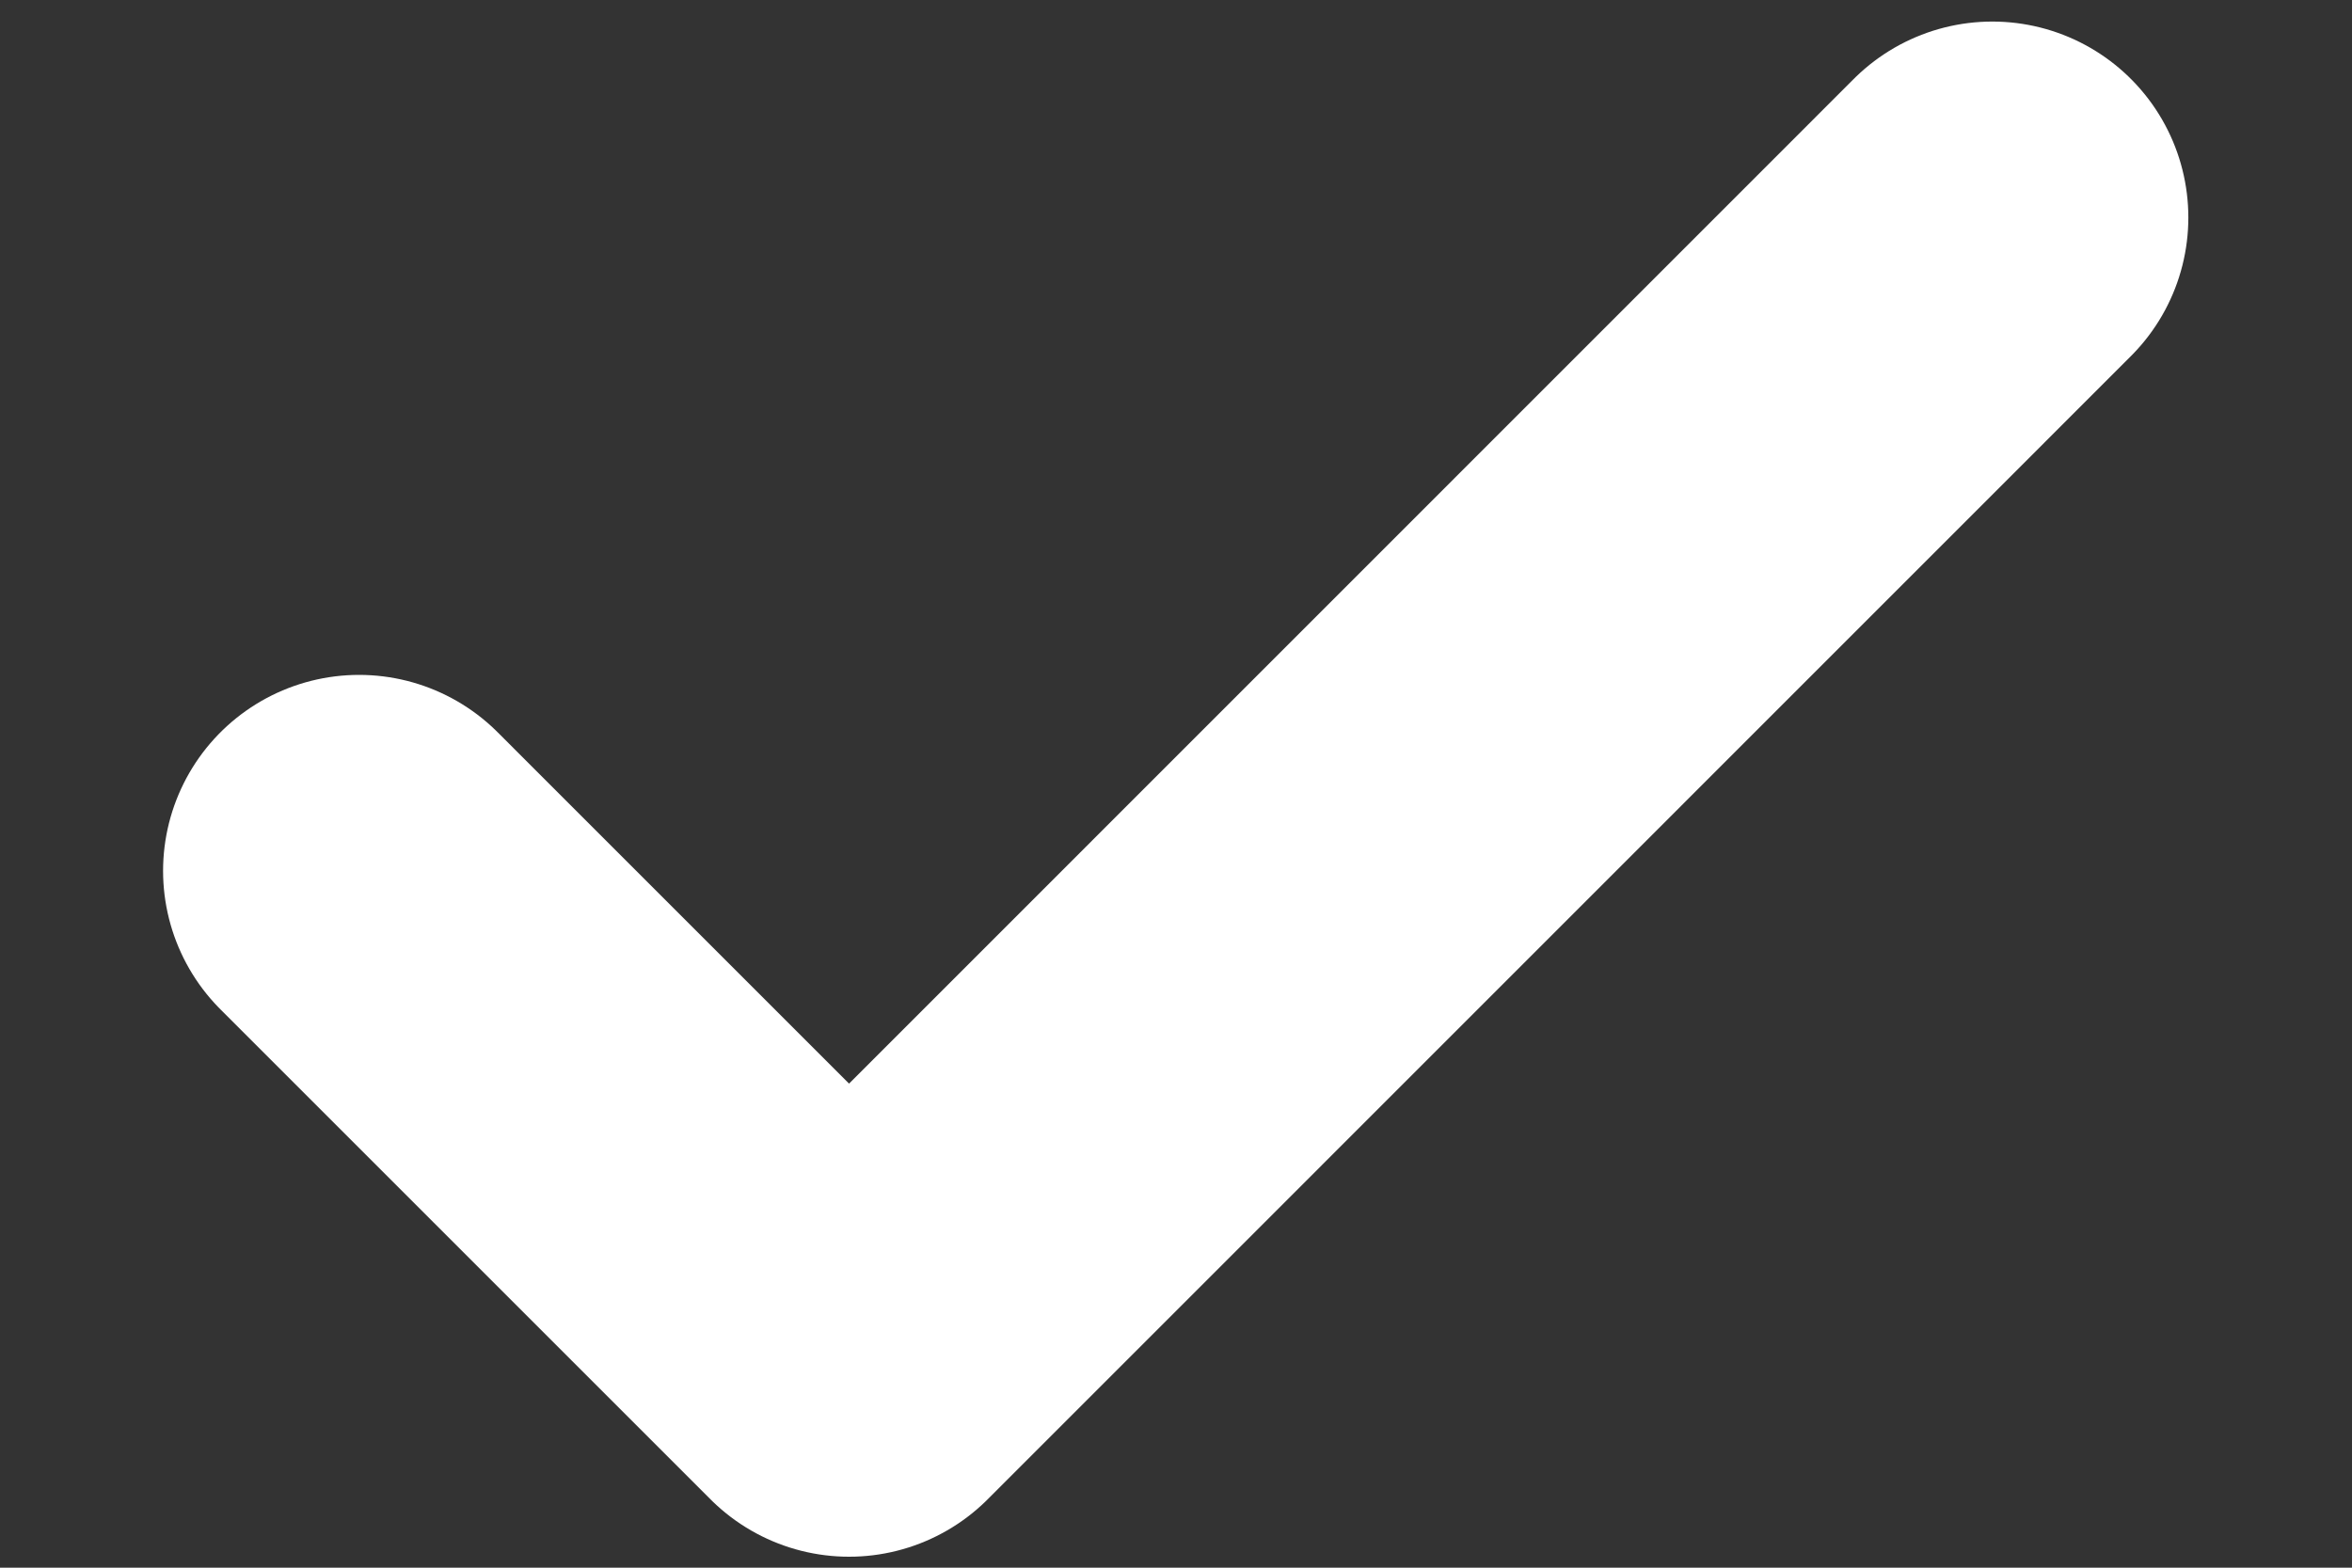 <svg width="12" height="8" viewBox="0 0 12 8" fill="none" xmlns="http://www.w3.org/2000/svg">
<rect x="0" y="0" width="12" height="8" fill="#333333" stroke="none"/>
<path d="M10.165 1.11L4.332 6.944L1.832 4.444" stroke="white" stroke-width="2" stroke-linecap="round" stroke-linejoin="round"/>
</svg>
